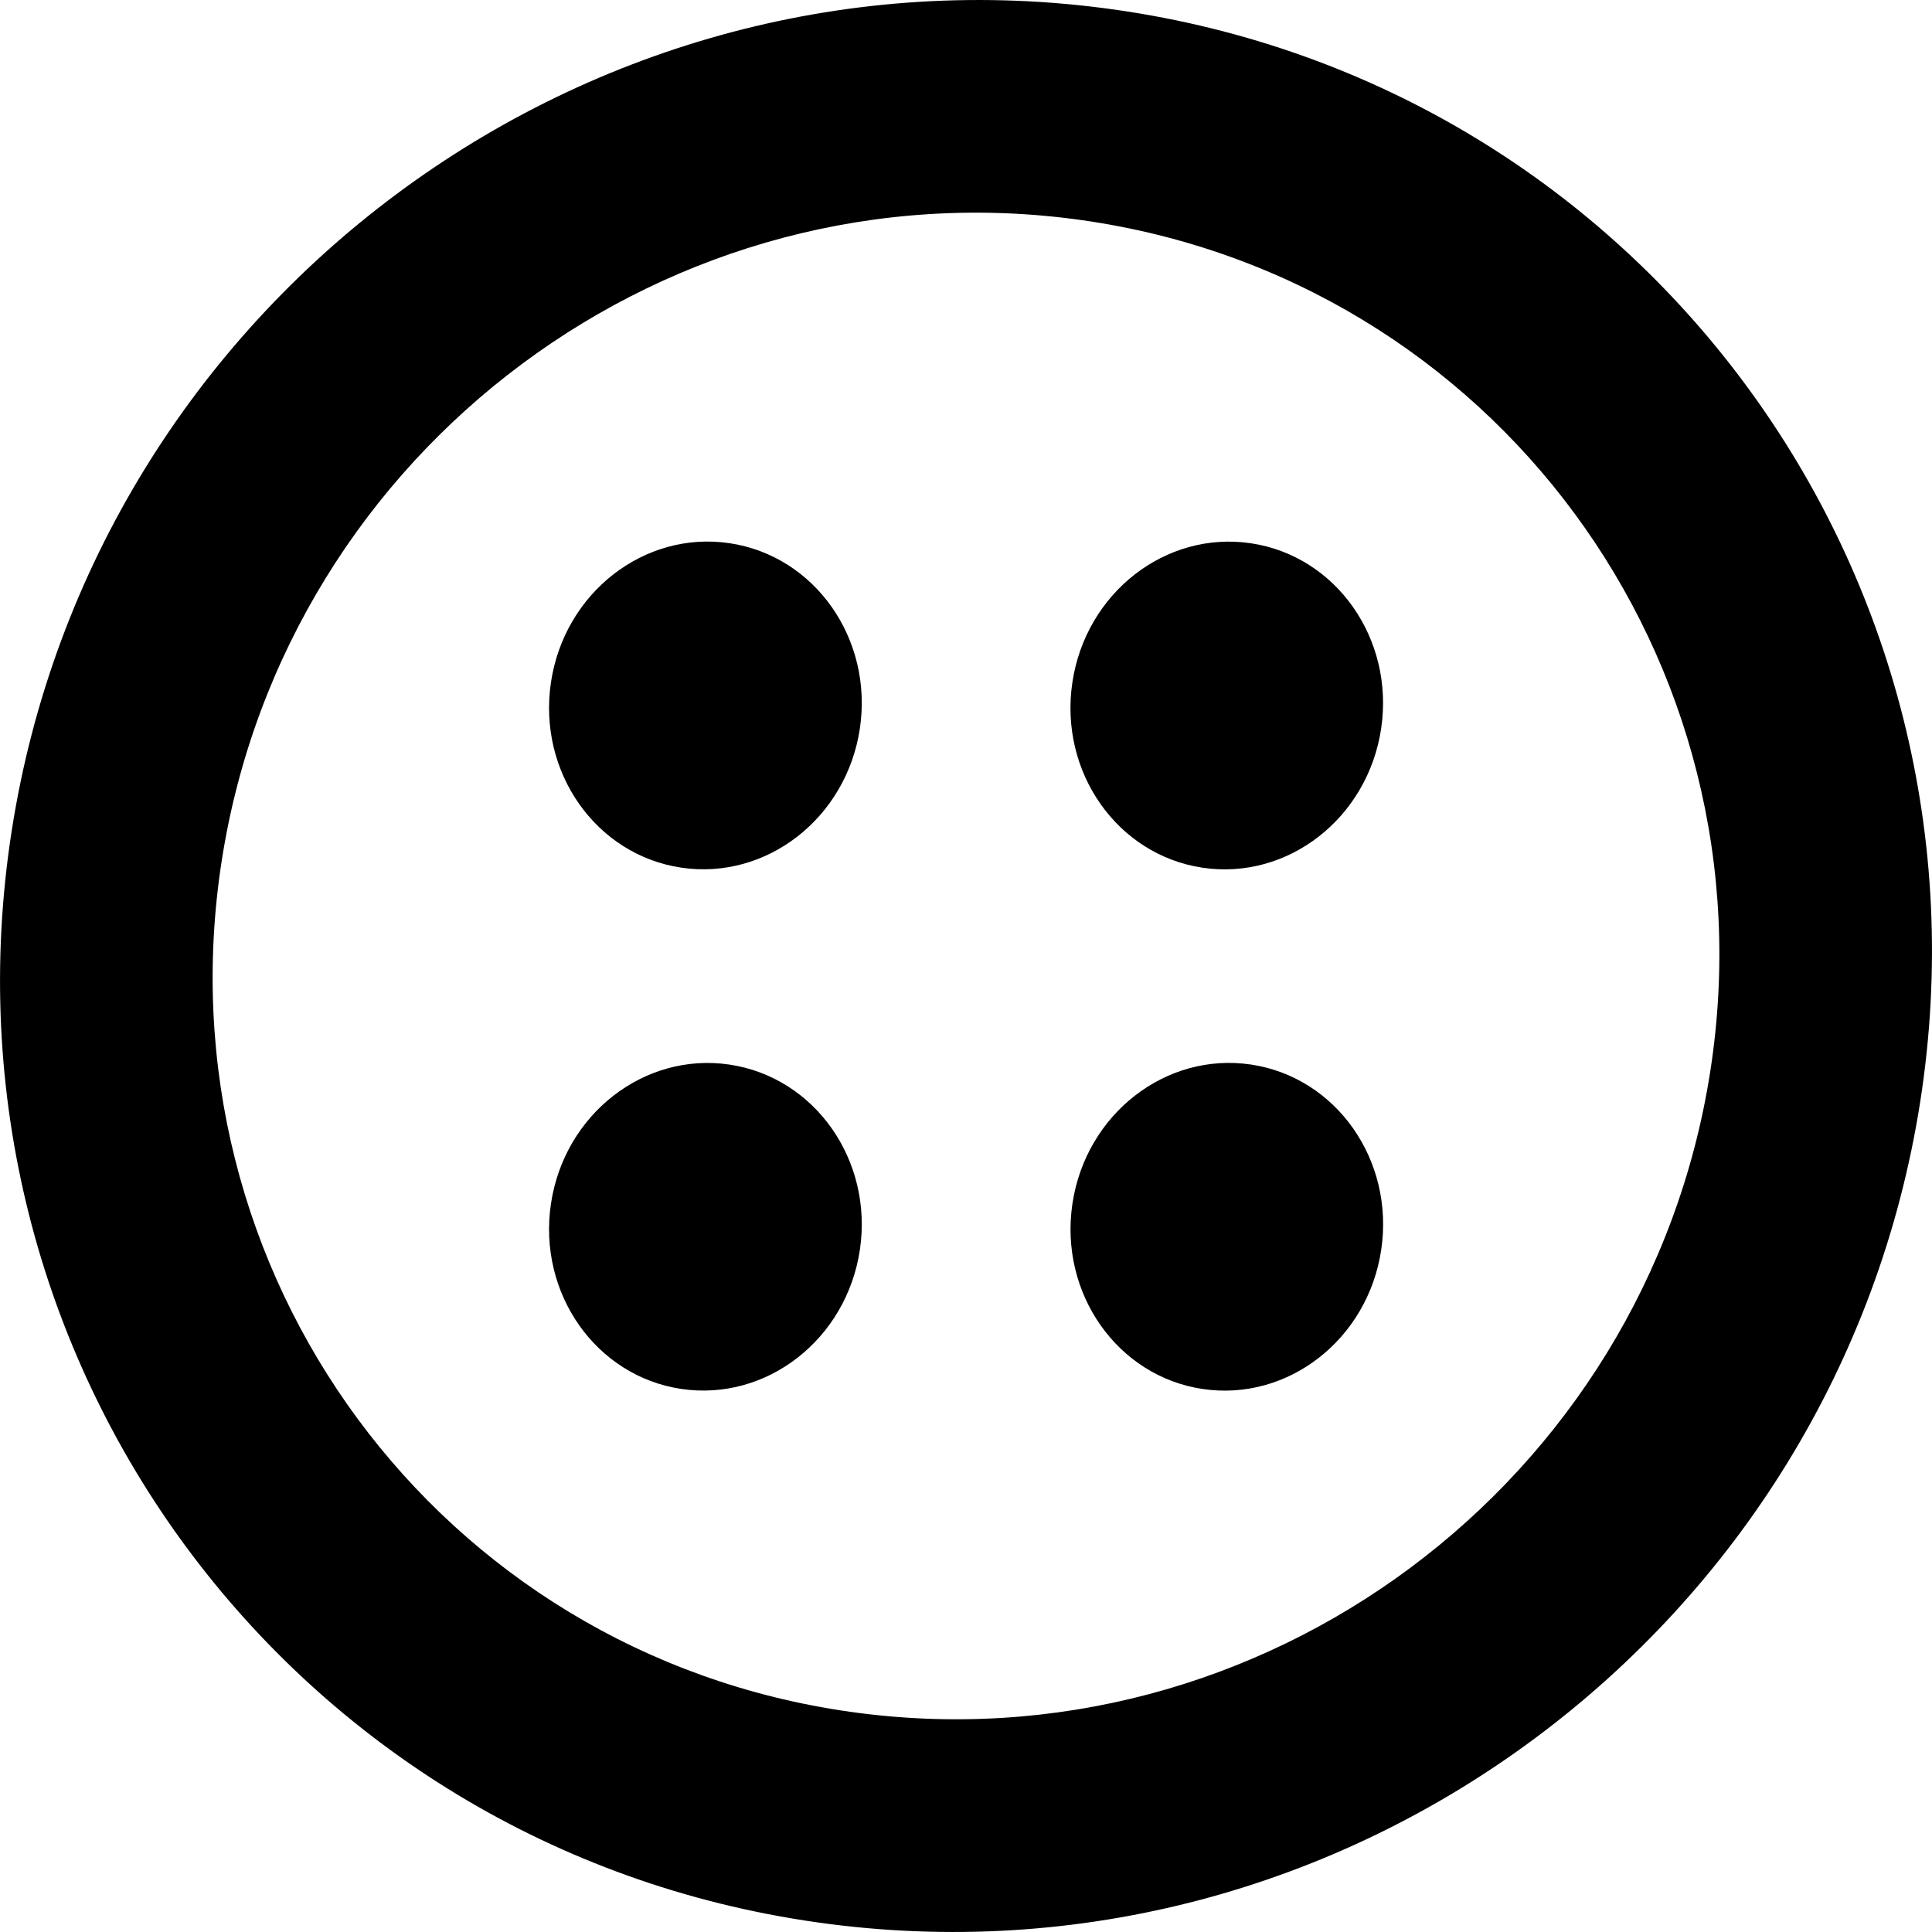 <?xml version="1.0" encoding="utf-8"?>
<!-- Generator: Adobe Illustrator 16.0.4, SVG Export Plug-In . SVG Version: 6.00 Build 0)  -->
<!DOCTYPE svg PUBLIC "-//W3C//DTD SVG 1.1//EN" "http://www.w3.org/Graphics/SVG/1.1/DTD/svg11.dtd">
<svg version="1.1" id="Capa_1" xmlns="http://www.w3.org/2000/svg" xmlns:xlink="http://www.w3.org/1999/xlink" x="0px" y="0px"
	 width="32px" height="32px" viewBox="0 0 32 32" enable-background="new 0 0 32 32" xml:space="preserve">
<g id="Icons">
	<g display="none" opacity="0.2">
		<path display="inline" fill="#FFFFFF" d="M248.043,136.998c-11.281,3.636-35.885,28.281-38.51,36.152
			c-2.621,7.852,12.064,36.154,18.865,37.705c6.793,1.59,56.584-20.436,58.153-28.283
			C288.124,174.701,259.326,133.318,248.043,136.998z"/>
		<path display="inline" fill="#FFFFFF" d="M351.012,56.84c-10.498,0.494-88.546,59.727-88.033,69.146
			c0.519,9.423,29.359,46.629,37.729,47.951c8.363,1.301,70.221-78.342,72.307-88.814C375.1,74.627,361.484,56.301,351.012,56.84z"
			/>
		<path display="inline" fill="#FFFFFF" d="M665.947-229.604c-10.933-15.145-35.498-16.26-56.115-3.016
			c-7.87-4.009-17.023-7.233-27.767-9.215c0,0-391.394,317.515-477.854,378.833c0,0-3.302,7.003-8.775,18.406
			c98.108,68.716,86.957,120.568,86.957,120.568c-27.149-66.916-95.886-102.037-95.906-102.037
			C61.861,224.637,17.652,313.243-5.821,346.051c0,0-0.04,18.016,22.025,29.48c0,0,150.071-101.024,193.329-109.639
			c0,0,23.883-23.283,60.697-58.922c-20.121,10.307-43.197,20.062-52.828,20.658c-16.771,1.053-36.152-39.438-34.582-53.775
			S336.341,34.279,358.858,35.869c22.54,1.57,29.875,22.518,30.413,37.725c0.205,6.549-13.654,26.547-30.413,48.012
			c113.26-108.668,256.184-243.842,297.086-273.84c0,0,0.414-10.661-3.141-24.688C670.489-192.272,676.501-214.937,665.947-229.604z
			 M50.542,352.992c0,0-2.542-32.479-33.638-43.818C16.904,309.174,69.133,285.539,50.542,352.992z"/>
	</g>
	<path display="none" opacity="0.5" fill="#71C8EA" enable-background="new    " d="M1619.089,86.654l3.333,3.334
		c0,0,17-13.666,32.5-11.834c0,0,21-27.998,50-37.832c0,0,17.667-9.834,7.167-30.667c-10.5-20.833-24.327-12.937-31.167-8
		c-9.583,6.916-39.771,40.322-51.5,56.333C1629.422,57.988,1632.922,74.322,1619.089,86.654z"/>
	<g>
		<path d="M18.468,0.16C9.738-1.078,1.557,5.01,0.194,13.759c-1.362,8.748,4.61,16.845,13.339,18.081
			c8.73,1.238,16.91-4.85,18.273-13.599C33.169,9.493,27.197,1.397,18.468,0.16z M28.327,17.748
			c-1.062,6.822-7.443,11.57-14.251,10.604c-6.807-0.963-11.466-7.277-10.403-14.1C4.736,7.43,11.116,2.682,17.924,3.647
			C24.73,4.612,29.391,10.926,28.327,17.748z"/>
		<ellipse transform="matrix(-0.989 -0.147 0.147 -0.989 21.521 24.956)" cx="11.683" cy="11.683" rx="2.587" ry="2.717"/>
		<ellipse transform="matrix(-0.989 -0.147 0.147 -0.989 38.693 26.227)" cx="20.315" cy="11.684" rx="2.586" ry="2.717"/>
		<ellipse transform="matrix(-0.989 -0.147 0.147 -0.989 37.425 43.399)" cx="20.315" cy="20.317" rx="2.586" ry="2.717"/>
		<ellipse transform="matrix(-0.989 -0.147 0.147 -0.989 20.252 42.129)" cx="11.683" cy="20.316" rx="2.587" ry="2.716"/>
	</g>
</g>
</svg>
